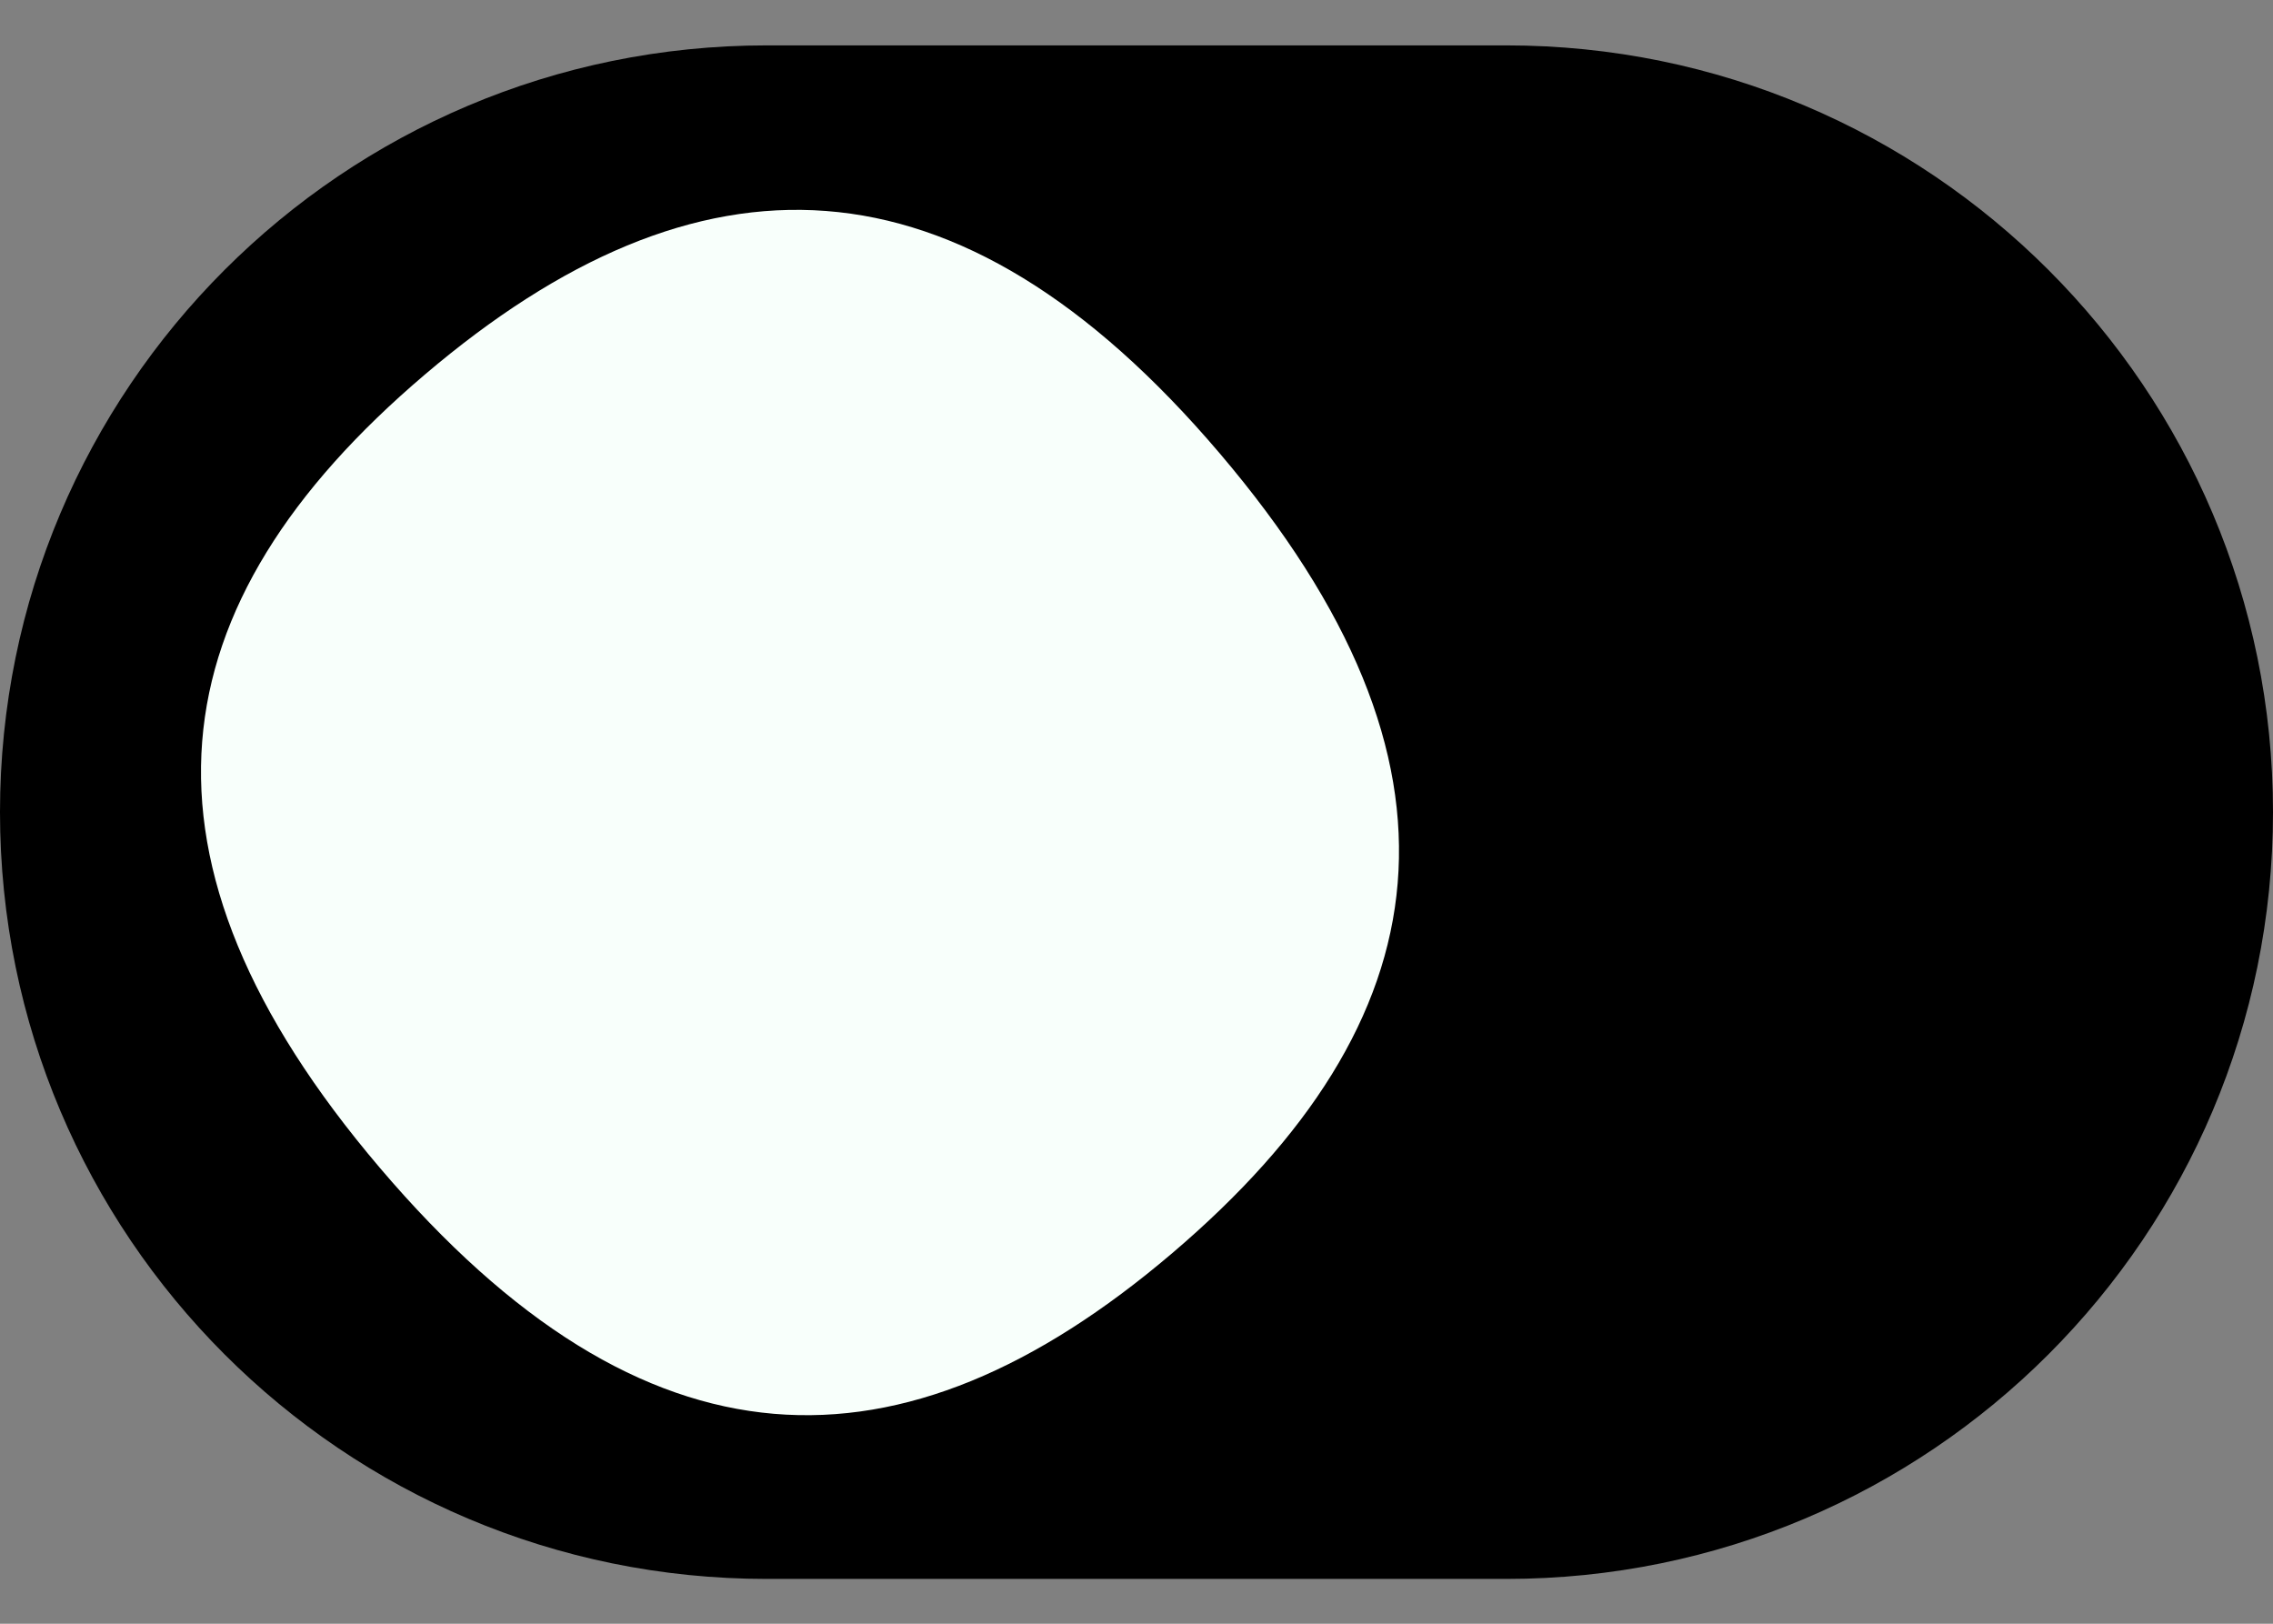 <svg xmlns="http://www.w3.org/2000/svg" width="28" height="20" viewBox="0 0 28 20" fill="none"><rect x="0" y="0" width="28" height="20" fill="#808080" stroke="none"/><path d="M0 10.003C0 4.787 4.228 0.559 9.444 0.559H18.556C23.772 0.559 28 4.787 28 10.003C28 15.22 23.772 19.448 18.556 19.448H9.444C4.228 19.448 0 15.22 0 10.003Z" fill="black"></path><path d="M4.678 14.383C1.439 10.575 1.899 7.449 5.232 4.615C8.596 1.754 11.787 1.776 15.026 5.585C18.292 9.425 17.8 12.578 14.436 15.439C11.103 18.273 7.944 18.224 4.678 14.383Z" fill="#F8FFFB"></path></svg>